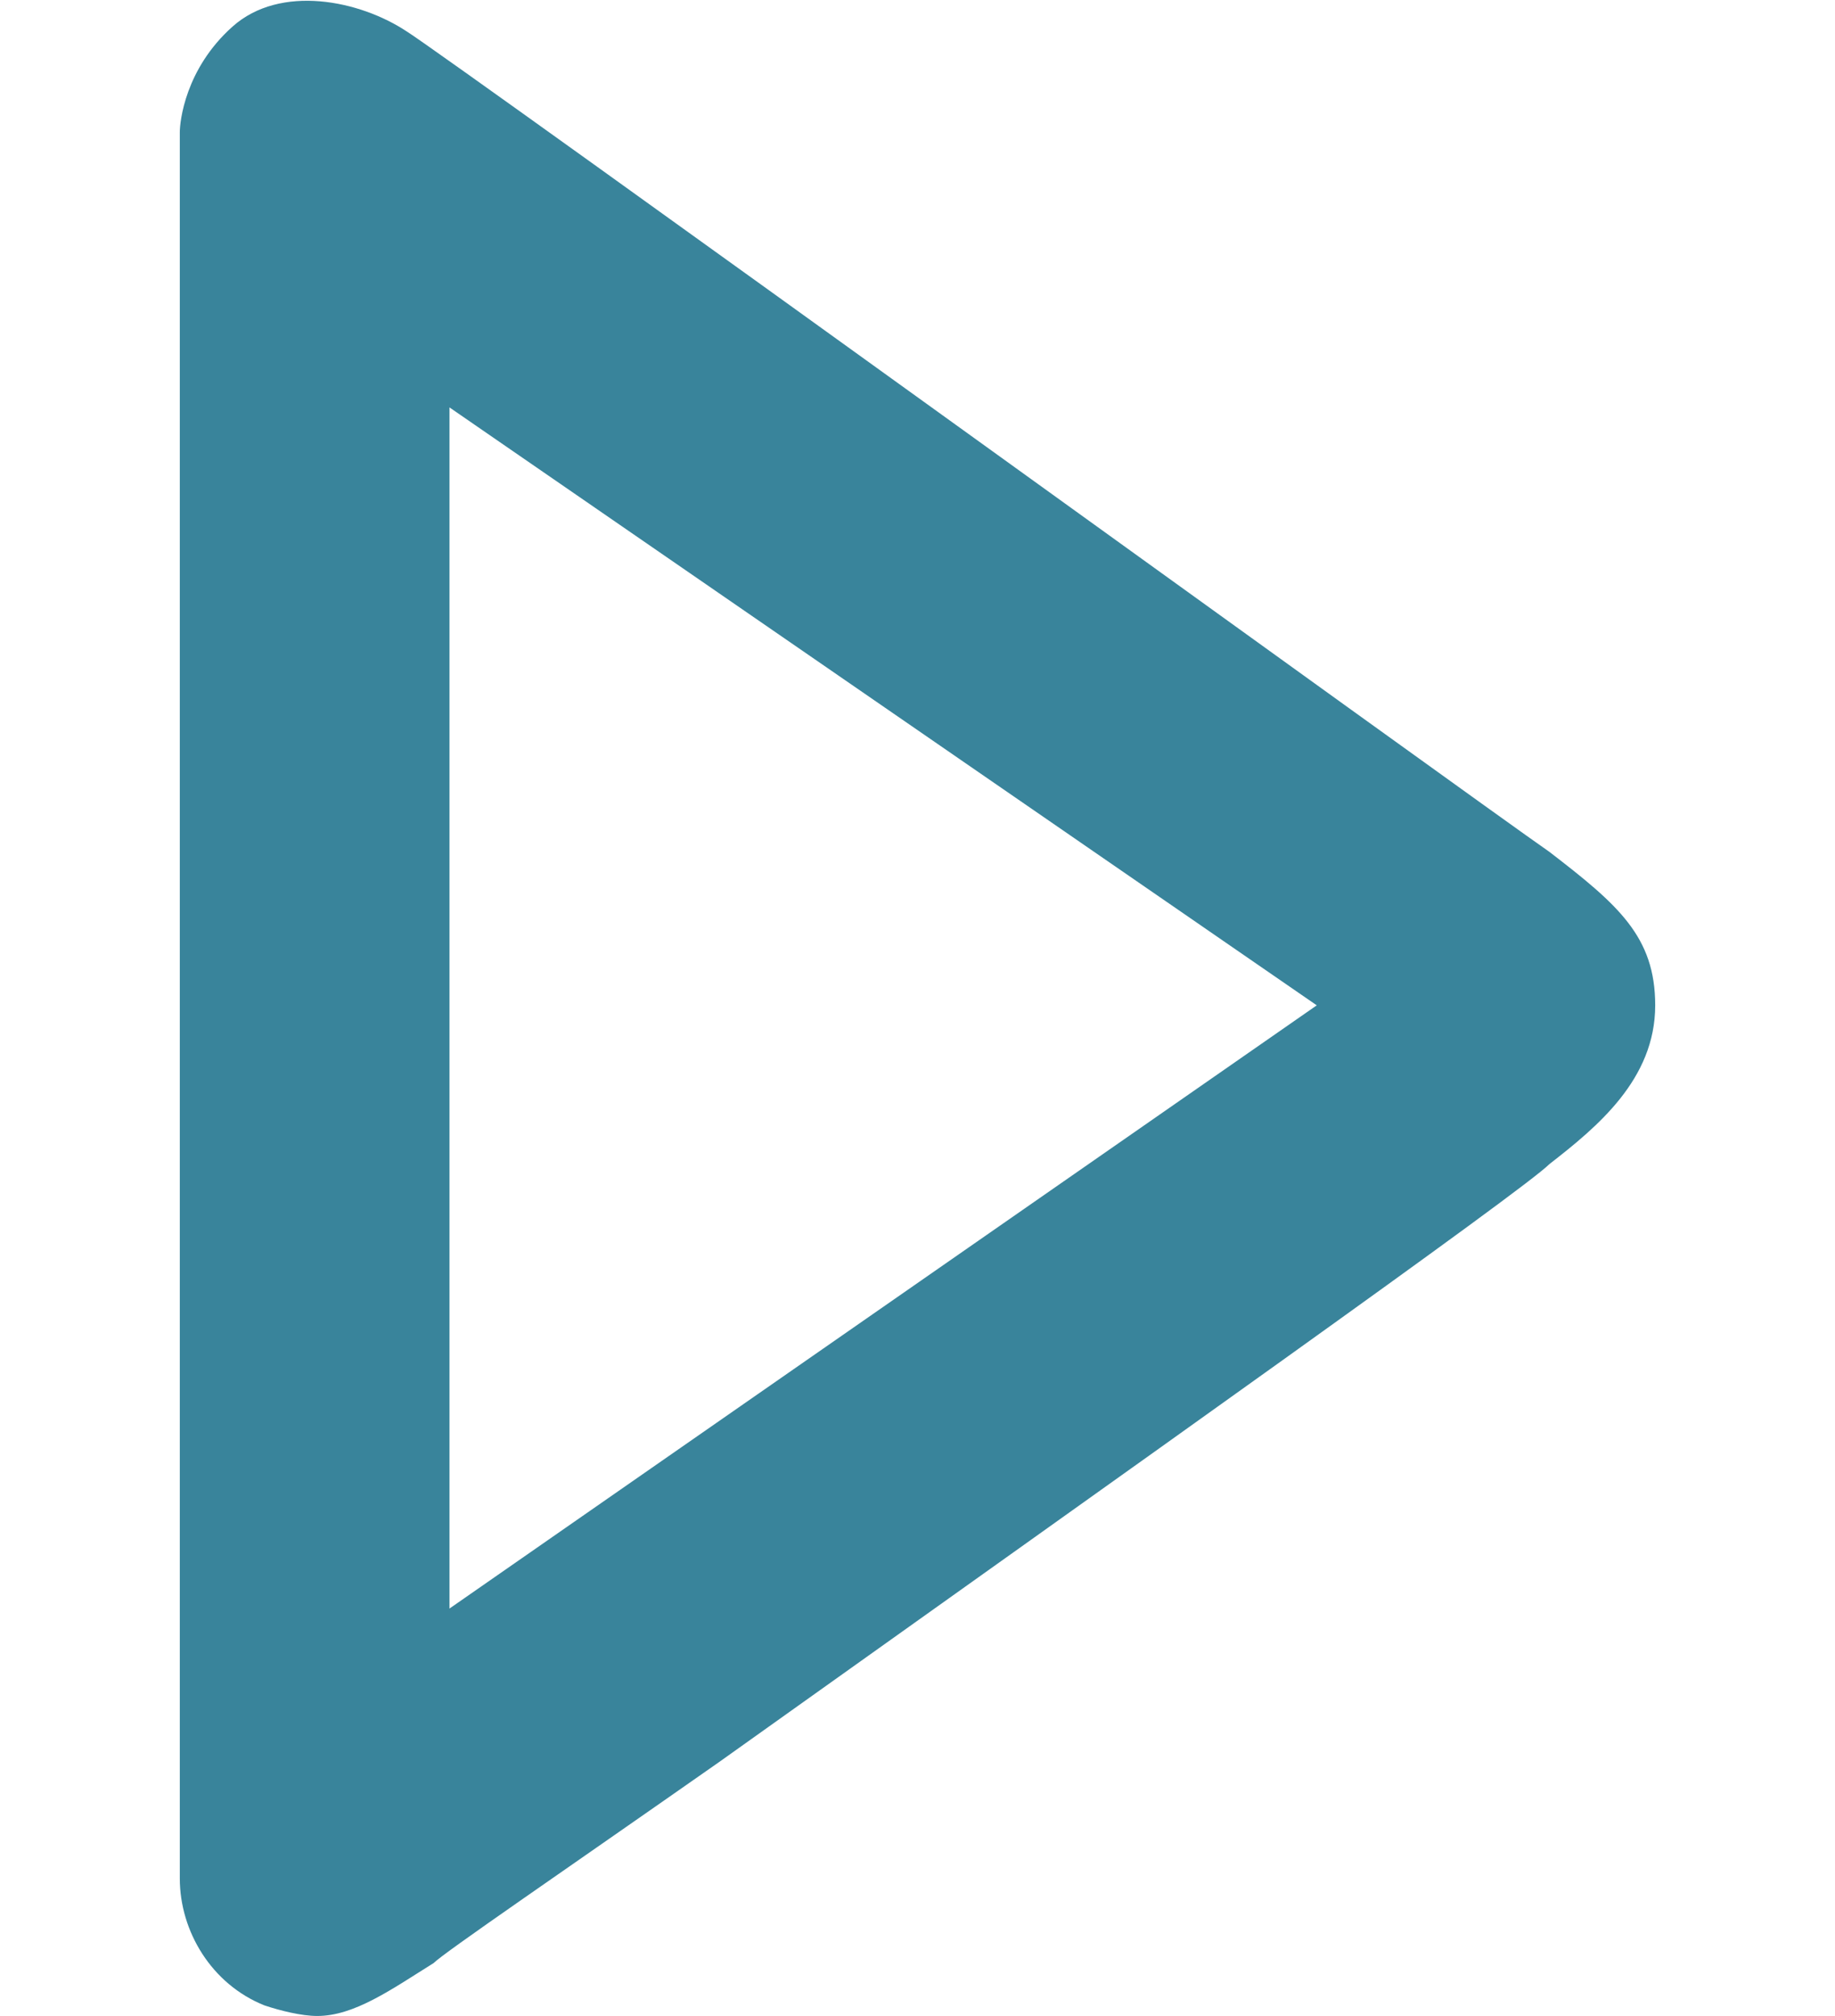 <?xml version="1.0" encoding="utf-8"?>
<!-- Generator: Adobe Illustrator 24.1.0, SVG Export Plug-In . SVG Version: 6.00 Build 0)  -->
<svg version="1.1"
	 id="Layer_1" xmlns:cc="http://creativecommons.org/ns#" xmlns:dc="http://purl.org/dc/elements/1.1/" xmlns:inkscape="http://www.inkscape.org/namespaces/inkscape" xmlns:rdf="http://www.w3.org/1999/02/22-rdf-syntax-ns#" xmlns:sodipodi="http://sodipodi.sourceforge.net/DTD/sodipodi-0.dtd" xmlns:svg="http://www.w3.org/2000/svg"
	 xmlns="http://www.w3.org/2000/svg" xmlns:xlink="http://www.w3.org/1999/xlink" x="0px" y="0px" viewBox="0 0 34.7 38.1"
	 style="enable-background:new 0 0 34.7 38.1;" xml:space="preserve">
<style type="text/css">
	.st0{fill:#39849B;}
</style>
<sodipodi:namedview  bordercolor="#666666" borderopacity="1" fit-margin-bottom="0" fit-margin-left="0" fit-margin-right="0" fit-margin-top="0" gridtolerance="10" guidetolerance="10" id="namedview7932" inkscape:current-layer="Layer_1" inkscape:cx="17.343906" inkscape:cy="19.062365" inkscape:pageopacity="0" inkscape:pageshadow="2" inkscape:window-height="480" inkscape:window-maximized="0" inkscape:window-width="690" inkscape:window-x="0" inkscape:window-y="0" inkscape:zoom="7.6129032" objecttolerance="10" pagecolor="#ffffff" showgrid="false">
	</sodipodi:namedview>
<path class="st0" d="M29.3,16.1C28,15.2,8.5,1.1,7.7,0.6C6.8,0,5.3-0.3,4.4,0.5c-0.9,0.8-1,1.8-1,2v33c0,1,0.6,2,1.6,2.4
	c0.3,0.1,0.7,0.2,1,0.2c0.7,0,1.4-0.5,2.2-1c0.2-0.2,2.4-1.7,5.4-3.8c8-5.7,15.2-10.8,15.7-11.3c0.9-0.7,2-1.6,2-3
	C31.3,17.7,30.6,17.1,29.3,16.1z M24.9,19L8.5,30.4V7.7L24.9,19z"/>
</svg>
